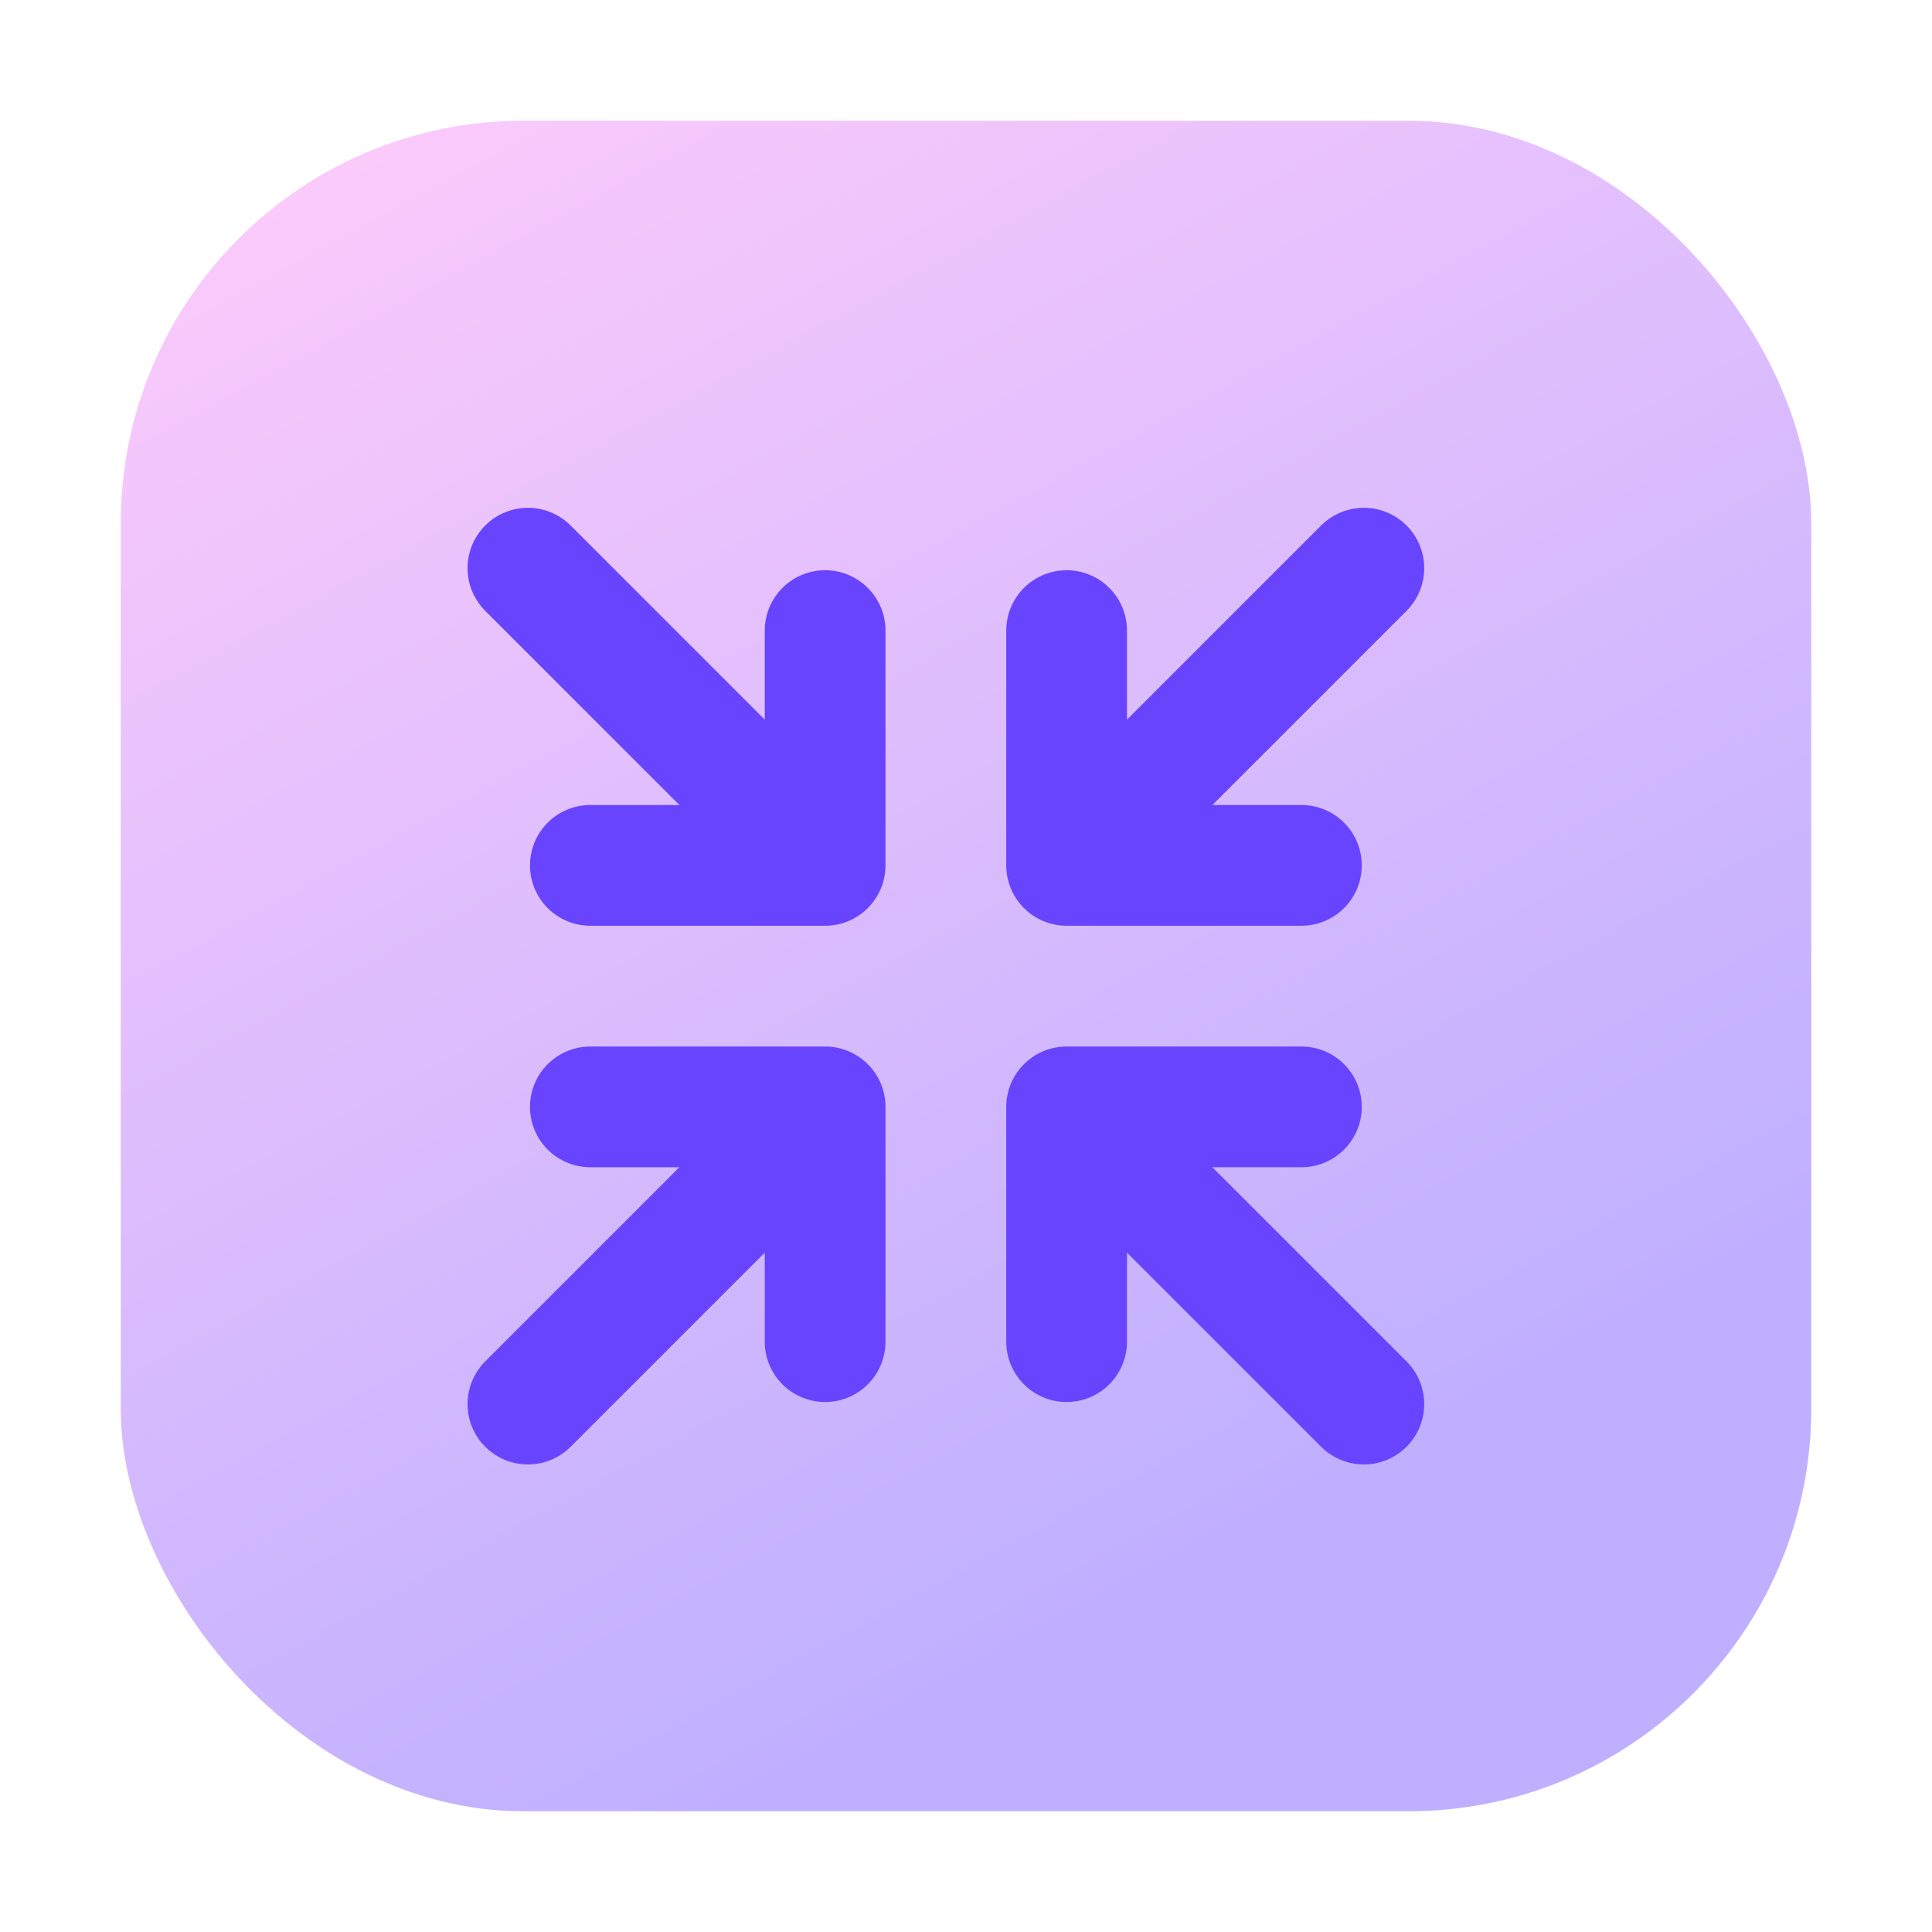 <?xml version="1.0" encoding="UTF-8"?>
<svg width="48px" height="48px" viewBox="0 0 48 48" version="1.1" xmlns="http://www.w3.org/2000/svg" xmlns:xlink="http://www.w3.org/1999/xlink">
    <title>icon-passport.65afbd5备份</title>
    <defs>
        <linearGradient x1="0%" y1="0%" x2="50%" y2="92.093%" id="linearGradient-1">
            <stop stop-color="#FFCCFB" offset="0%"></stop>
            <stop stop-color="#BFB0FF" offset="100%"></stop>
        </linearGradient>
    </defs>
    <g id="页面-1" stroke="none" stroke-width="1" fill="none" fill-rule="evenodd">
        <g id="PC-首页功能入口" transform="translate(-1036, -834)">
            <g id="icon-passport.65afbd5备份" transform="translate(1036, 834)">
                <rect id="矩形" x="0" y="0" width="48" height="48" rx="6"></rect>
                <rect id="矩形" fill="url(#linearGradient-1)" x="3" y="3" width="42" height="42" rx="10"></rect>
                <g id="箭头" transform="translate(26.5, 27.5)" stroke="#6844FF" stroke-linecap="round" stroke-linejoin="round" stroke-width="3">
                    <line x1="0.833" y1="0.833" x2="7.384" y2="7.384" id="路径"></line>
                    <polyline id="路径" points="5.833 0 0 0 0 5.833"></polyline>
                </g>
                <g id="箭头" transform="translate(30.25, 17.75) scale(1, -1) translate(-30.25, -17.75) translate(26.5, 14)" stroke="#6844FF" stroke-linecap="round" stroke-linejoin="round" stroke-width="3">
                    <line x1="0.833" y1="0.833" x2="7.384" y2="7.384" id="路径"></line>
                    <polyline id="路径" points="5.833 0 0 0 0 5.833"></polyline>
                </g>
                <g id="箭头" transform="translate(16.75, 17.75) scale(-1, -1) translate(-16.75, -17.75) translate(13, 14)" stroke="#6844FF" stroke-linecap="round" stroke-linejoin="round" stroke-width="3">
                    <line x1="0.833" y1="0.833" x2="7.384" y2="7.384" id="路径"></line>
                    <polyline id="路径" points="5.833 0 0 0 0 5.833"></polyline>
                </g>
                <g id="箭头" transform="translate(16.75, 31.25) scale(-1, 1) translate(-16.75, -31.25) translate(13, 27.5)" stroke="#6844FF" stroke-linecap="round" stroke-linejoin="round" stroke-width="3">
                    <line x1="0.833" y1="0.833" x2="7.384" y2="7.384" id="路径"></line>
                    <polyline id="路径" points="5.833 0 0 0 0 5.833"></polyline>
                </g>
            </g>
        </g>
    </g>
</svg>